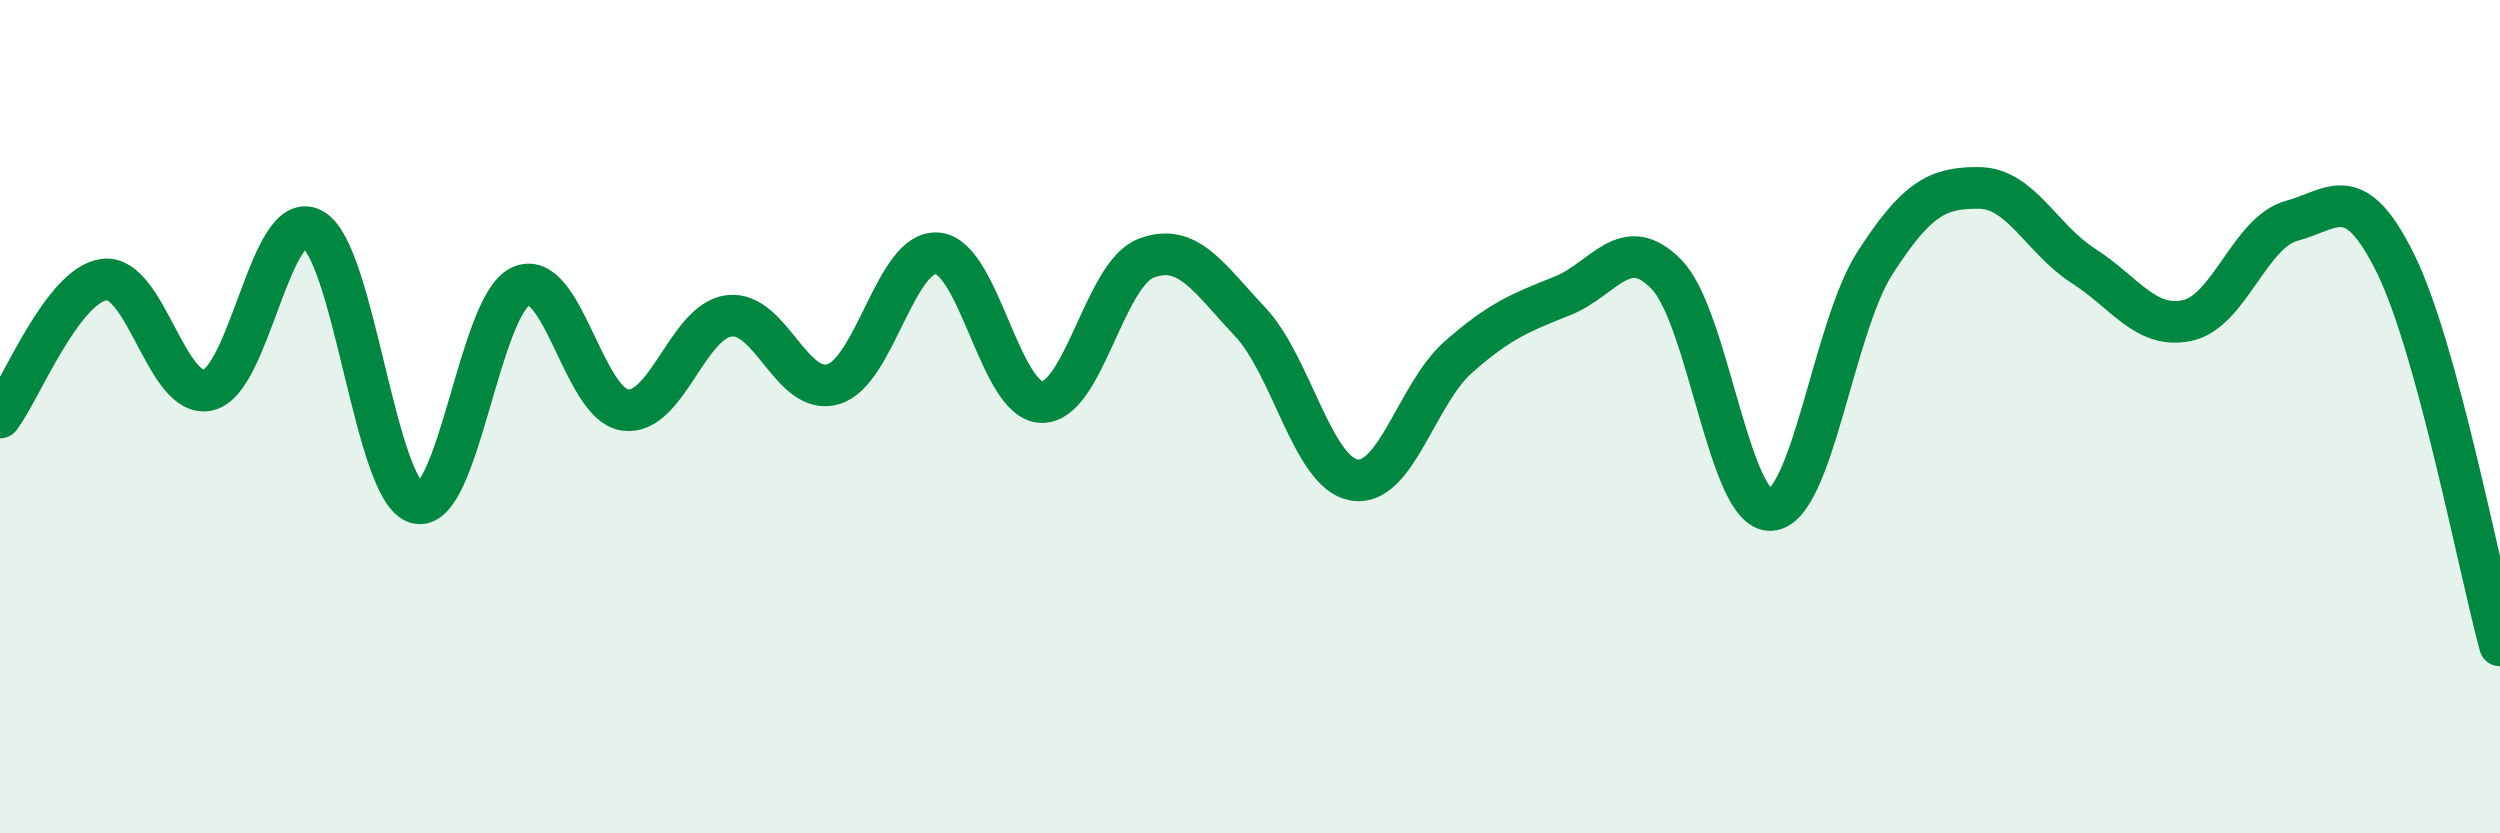 
    <svg width="60" height="20" viewBox="0 0 60 20" xmlns="http://www.w3.org/2000/svg">
      <path
        d="M 0,10.02 C 0.5,9.36 1.5,6.84 2.5,6.71 C 3.5,6.58 4,9.6 5,9.36 C 6,9.12 6.5,4.96 7.5,5.5 C 8.5,6.04 9,11.8 10,12.07 C 11,12.34 11.5,7.32 12.5,6.87 C 13.5,6.42 14,9.7 15,9.84 C 16,9.98 16.5,7.7 17.5,7.58 C 18.5,7.46 19,9.52 20,9.22 C 21,8.92 21.5,5.99 22.5,6.08 C 23.5,6.17 24,9.63 25,9.65 C 26,9.67 26.5,6.59 27.5,6.2 C 28.5,5.81 29,6.66 30,7.72 C 31,8.78 31.5,11.35 32.5,11.52 C 33.5,11.69 34,9.45 35,8.57 C 36,7.69 36.5,7.5 37.5,7.1 C 38.5,6.7 39,5.56 40,6.59 C 41,7.62 41.5,12.3 42.5,12.24 C 43.5,12.18 44,7.86 45,6.31 C 46,4.76 46.5,4.5 47.5,4.51 C 48.5,4.52 49,5.74 50,6.38 C 51,7.02 51.5,7.91 52.5,7.69 C 53.5,7.47 54,5.57 55,5.3 C 56,5.03 56.5,4.3 57.5,6.34 C 58.5,8.38 59.5,13.66 60,15.49L60 20L0 20Z"
        fill="#008740"
        opacity="0.1"
        stroke-linecap="round"
        stroke-linejoin="round"
      />
      <path
        d="M 0,10.02 C 0.5,9.36 1.5,6.84 2.5,6.71 C 3.5,6.58 4,9.6 5,9.36 C 6,9.12 6.5,4.96 7.5,5.5 C 8.5,6.04 9,11.8 10,12.07 C 11,12.34 11.5,7.32 12.5,6.87 C 13.5,6.42 14,9.7 15,9.84 C 16,9.98 16.5,7.7 17.5,7.58 C 18.5,7.46 19,9.52 20,9.22 C 21,8.92 21.5,5.99 22.5,6.08 C 23.5,6.17 24,9.63 25,9.65 C 26,9.67 26.5,6.59 27.5,6.2 C 28.5,5.81 29,6.66 30,7.72 C 31,8.78 31.5,11.35 32.5,11.52 C 33.5,11.69 34,9.45 35,8.57 C 36,7.69 36.5,7.5 37.5,7.1 C 38.5,6.7 39,5.56 40,6.59 C 41,7.62 41.5,12.3 42.5,12.24 C 43.5,12.18 44,7.86 45,6.31 C 46,4.76 46.5,4.5 47.5,4.51 C 48.5,4.52 49,5.74 50,6.38 C 51,7.02 51.5,7.91 52.5,7.69 C 53.5,7.47 54,5.57 55,5.3 C 56,5.03 56.5,4.3 57.5,6.34 C 58.5,8.38 59.5,13.66 60,15.49"
        stroke="#008740"
        stroke-width="1"
        fill="none"
        stroke-linecap="round"
        stroke-linejoin="round"
      />
    </svg>
  